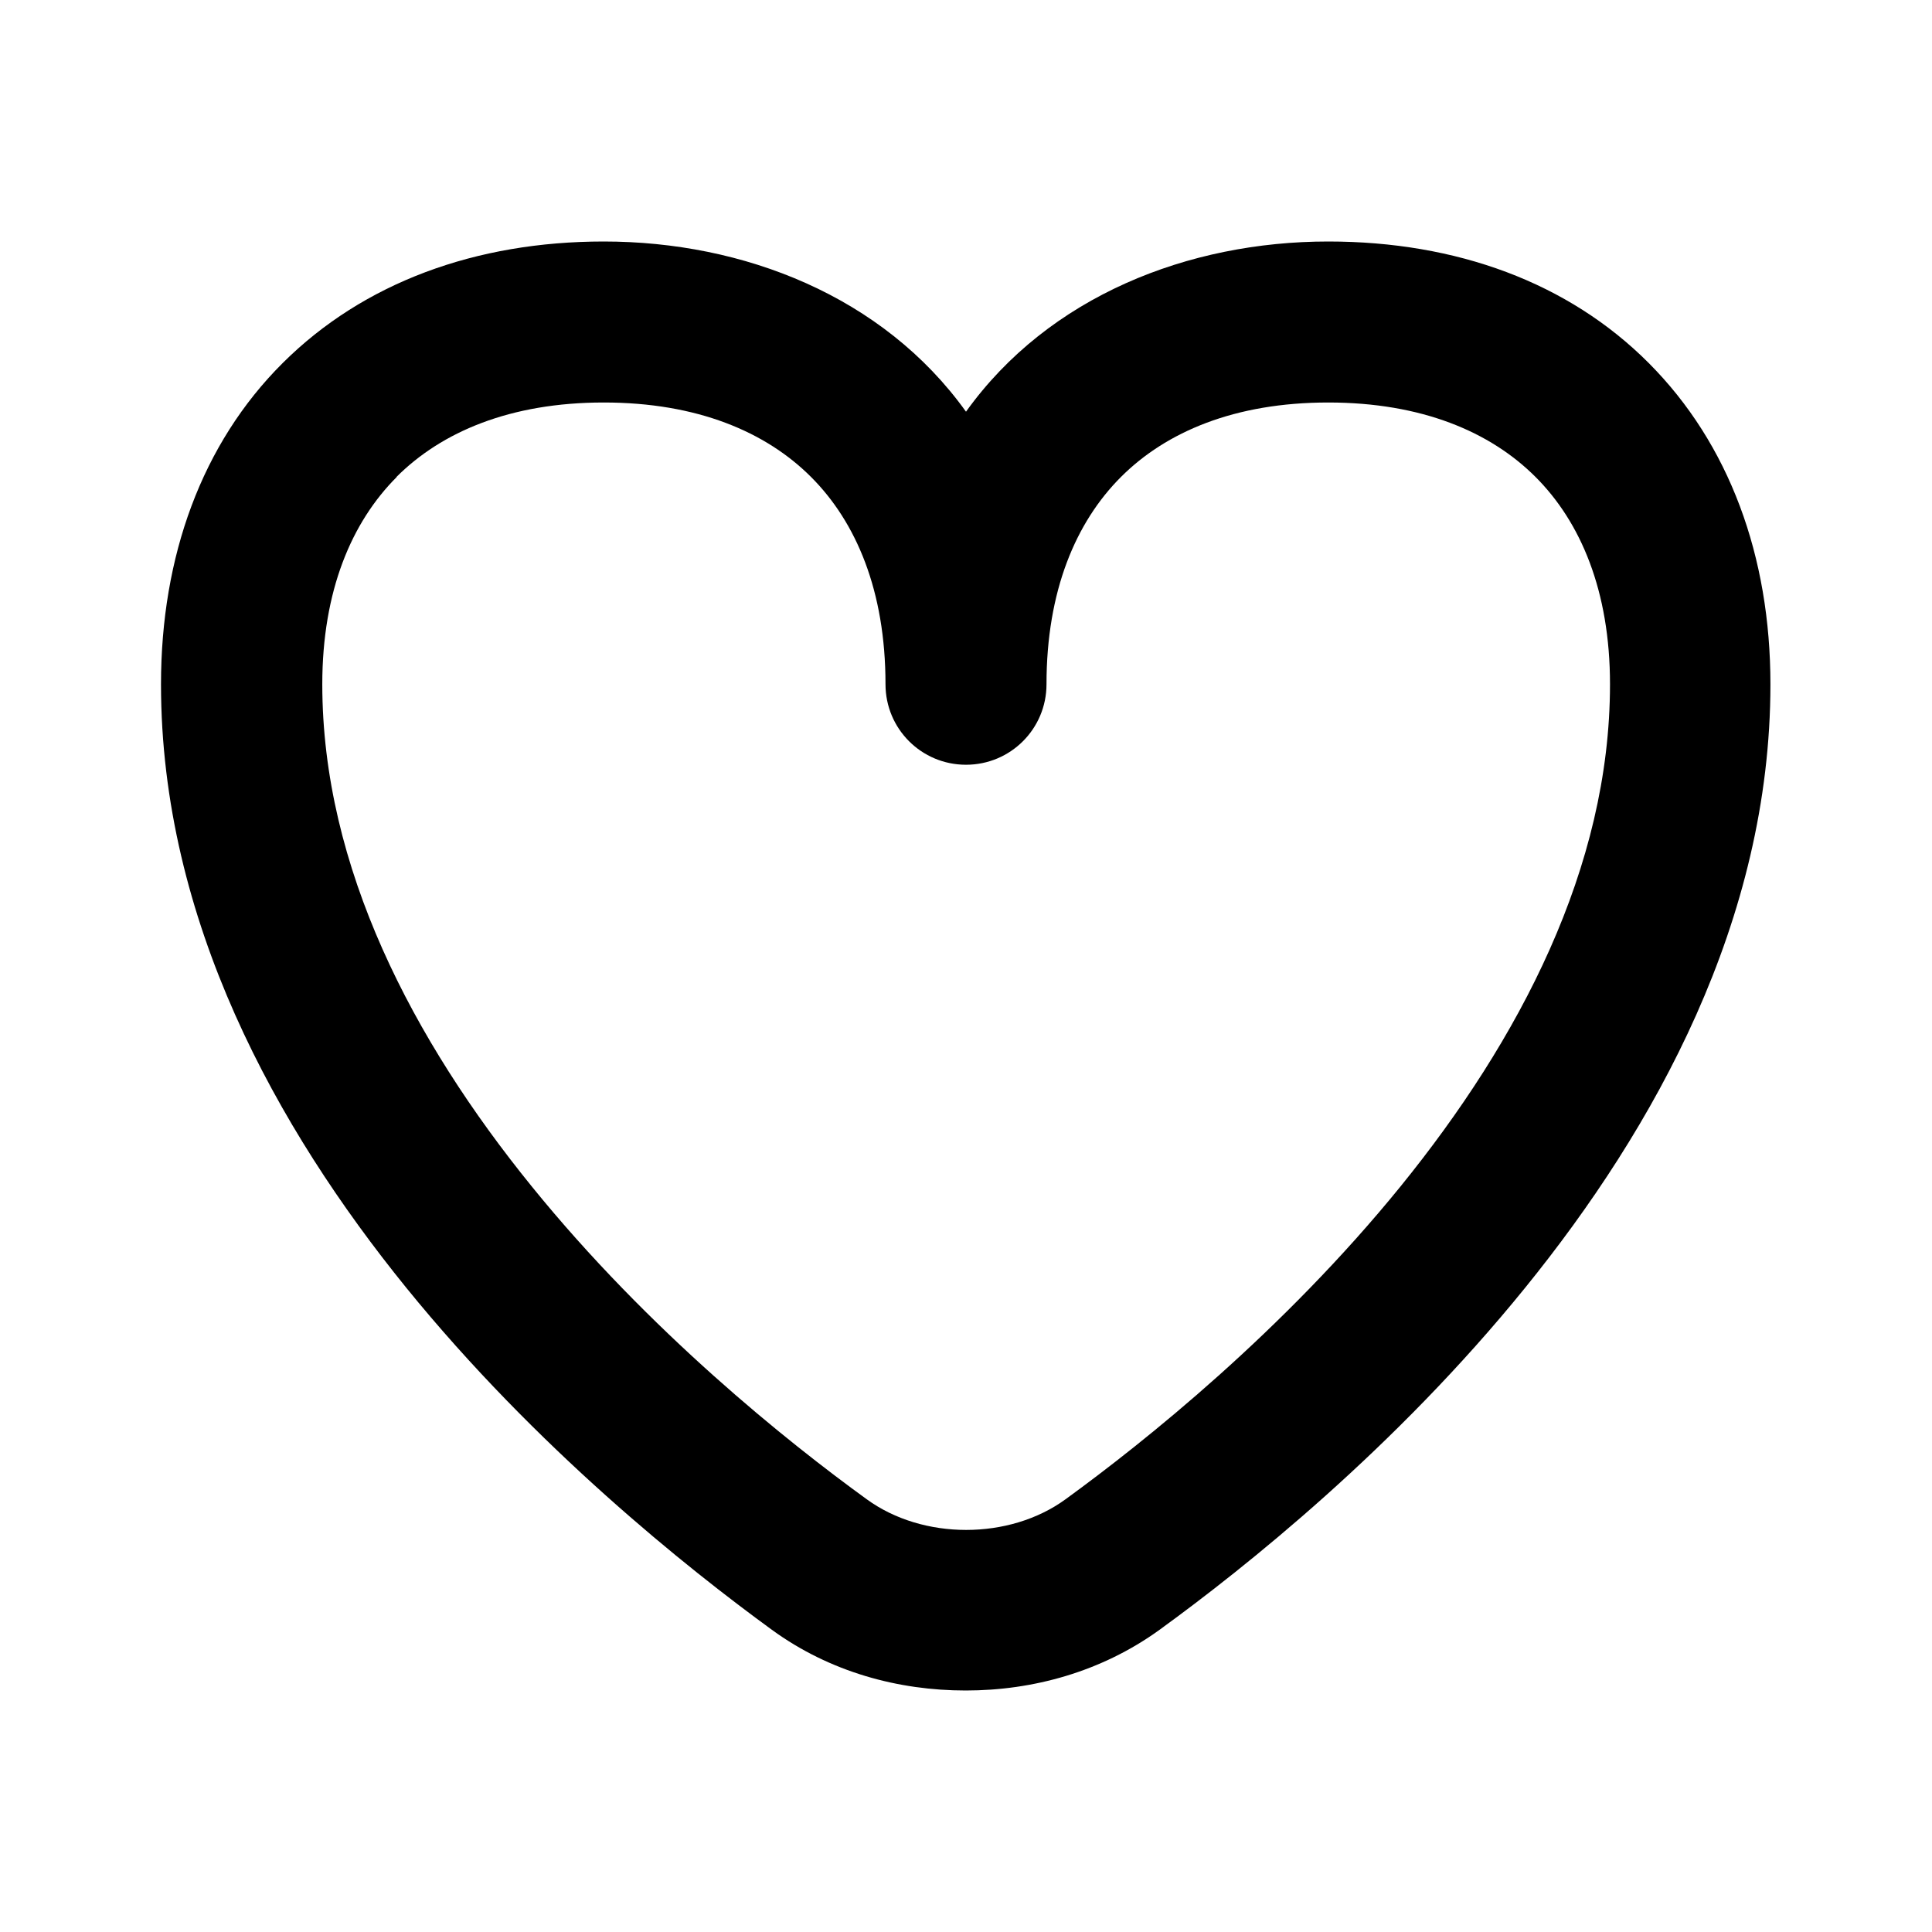 <svg xmlns="http://www.w3.org/2000/svg" viewBox="0 0 672 672"><!--! Font Awesome Pro 7.1.0 by @fontawesome - https://fontawesome.com License - https://fontawesome.com/license (Commercial License) Copyright 2025 Fonticons, Inc. --><path fill="currentColor" d="M336 143.2C307.2 103 258.6 84 210 84C165.5 84 126.4 98.3 98.3 126.3C70.2 154.3 56 193.5 56 238C56 320.1 96.3 392.4 141.3 447.9C186.6 503.7 239 545.4 268.5 566.9C288.7 581.6 312.5 588 335.9 588C359.3 588 383.1 581.5 403.3 566.9C432.9 545.4 485.3 503.7 530.5 447.9C575.5 392.4 615.8 320.1 615.8 238C615.8 193.5 601.5 154.4 573.5 126.3C545.5 98.2 506.5 84 462 84C413.4 84 364.8 103 336 143.2zM137.9 165.9C153.6 150.2 177.5 140 210 140C242.5 140 266.4 150.2 282.1 165.9C297.8 181.6 308 205.5 308 238C308 253.5 320.5 266 336 266C351.5 266 364 253.5 364 238C364 205.5 374.2 181.6 389.9 165.9C405.6 150.2 429.5 140 462 140C494.5 140 518.4 150.2 534.1 165.9C549.8 181.6 560 205.5 560 238C560 301.8 528.4 361.8 487.2 412.6C446.2 463.1 398.1 501.5 370.6 521.5C351.1 535.7 321 535.7 301.5 521.5C273.9 501.5 225.8 463.1 184.9 412.6C143.7 361.8 112.1 301.7 112.1 238C112.1 205.5 122.3 181.6 138 165.9z"/></svg>